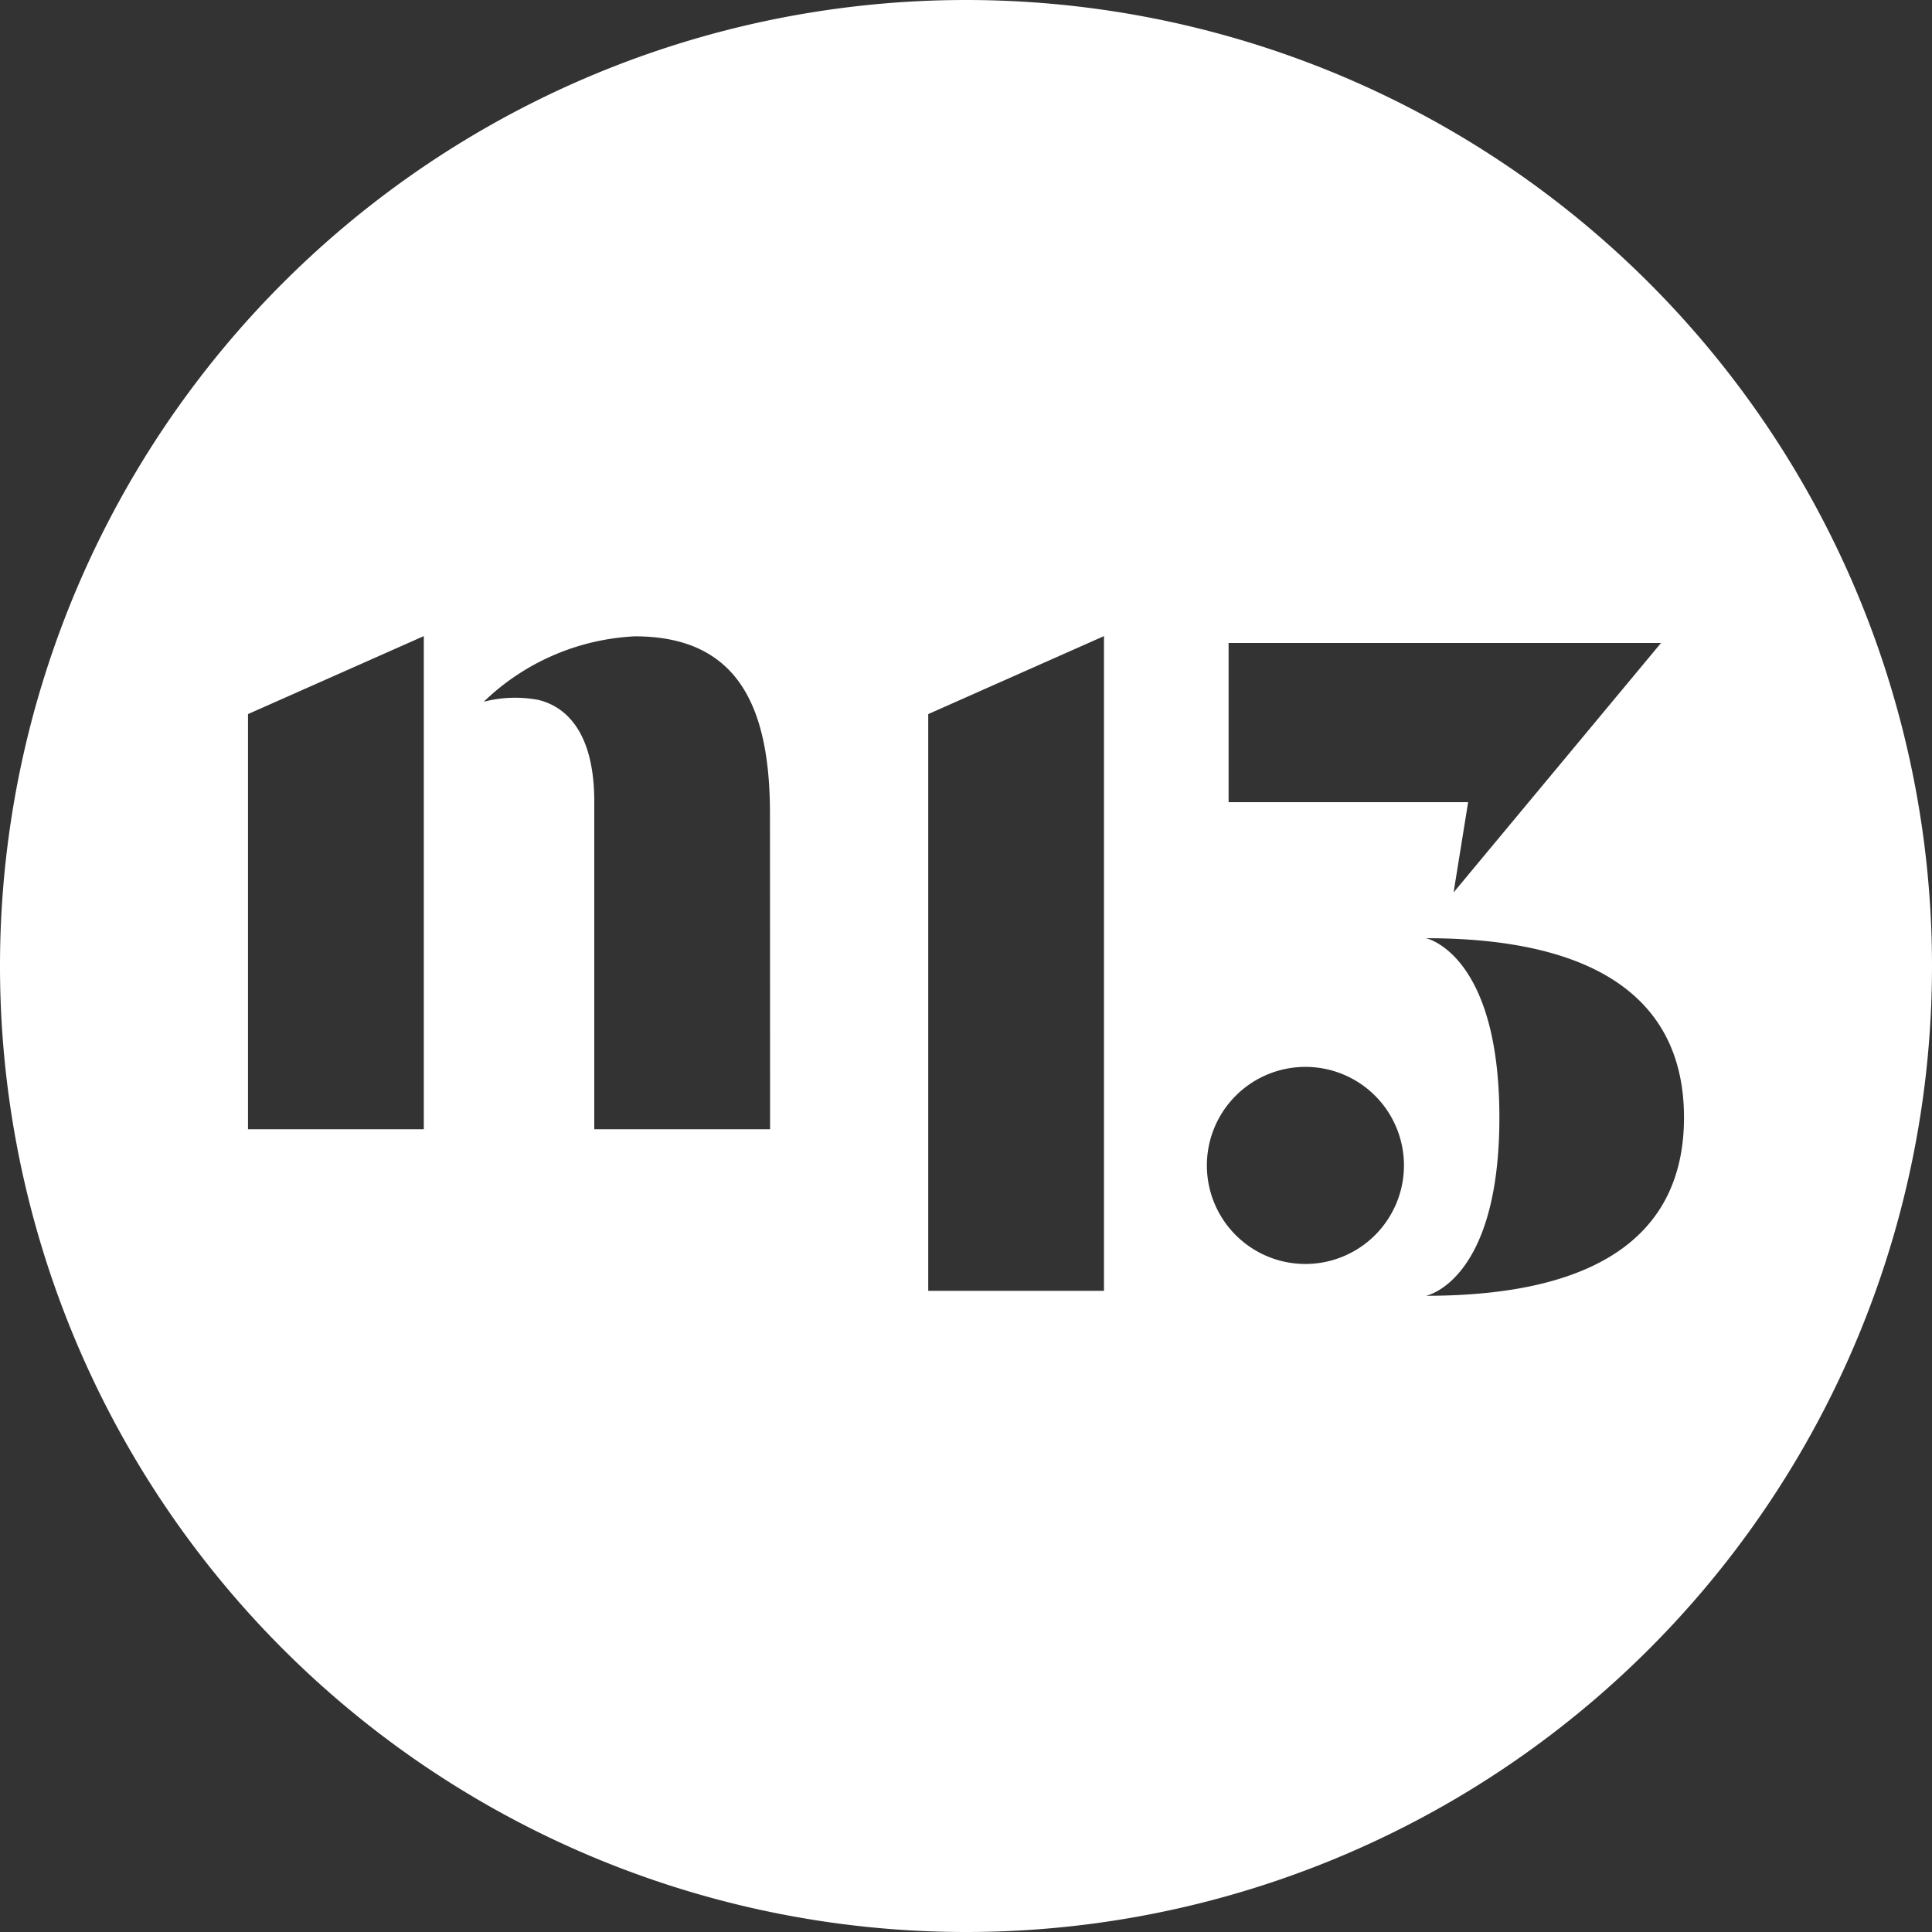 <svg xmlns="http://www.w3.org/2000/svg" width="34.682" height="34.682" viewBox="0 0 34.682 34.682"><rect x="0" y="0" width="34.682" height="34.682" fill="#333333" stroke="none"/><path d="M0,0A17.341,17.341,0,0,0,0,34.682,17.341,17.341,0,0,0,17.341,17.341,17.341,17.341,0,0,0,0,0M4.714,11.542h7.763L8.753,16.02,9.014,14.4h-4.3Zm-14.447,8.73h-3.156V12.819l3.156-1.4Zm6.216,0H-6.673V14.389c0-1.142-.428-1.681-1-1.824a2.256,2.256,0,0,0-.984.032,4.2,4.2,0,0,1,2.712-1.174c1.887,0,2.426,1.316,2.426,3.188Zm5.994,2.9H-.678V12.819l3.155-1.4Zm3.609-.482a1.769,1.769,0,1,1,1.776-1.776,1.77,1.77,0,0,1-1.776,1.776m2.172.571s1.317-.254,1.317-3.2-1.317-3.219-1.317-3.219c3.093,0,4.631,1.126,4.631,3.219s-1.538,3.2-4.631,3.2" transform="translate(17.341)" fill="#fff"/></svg>